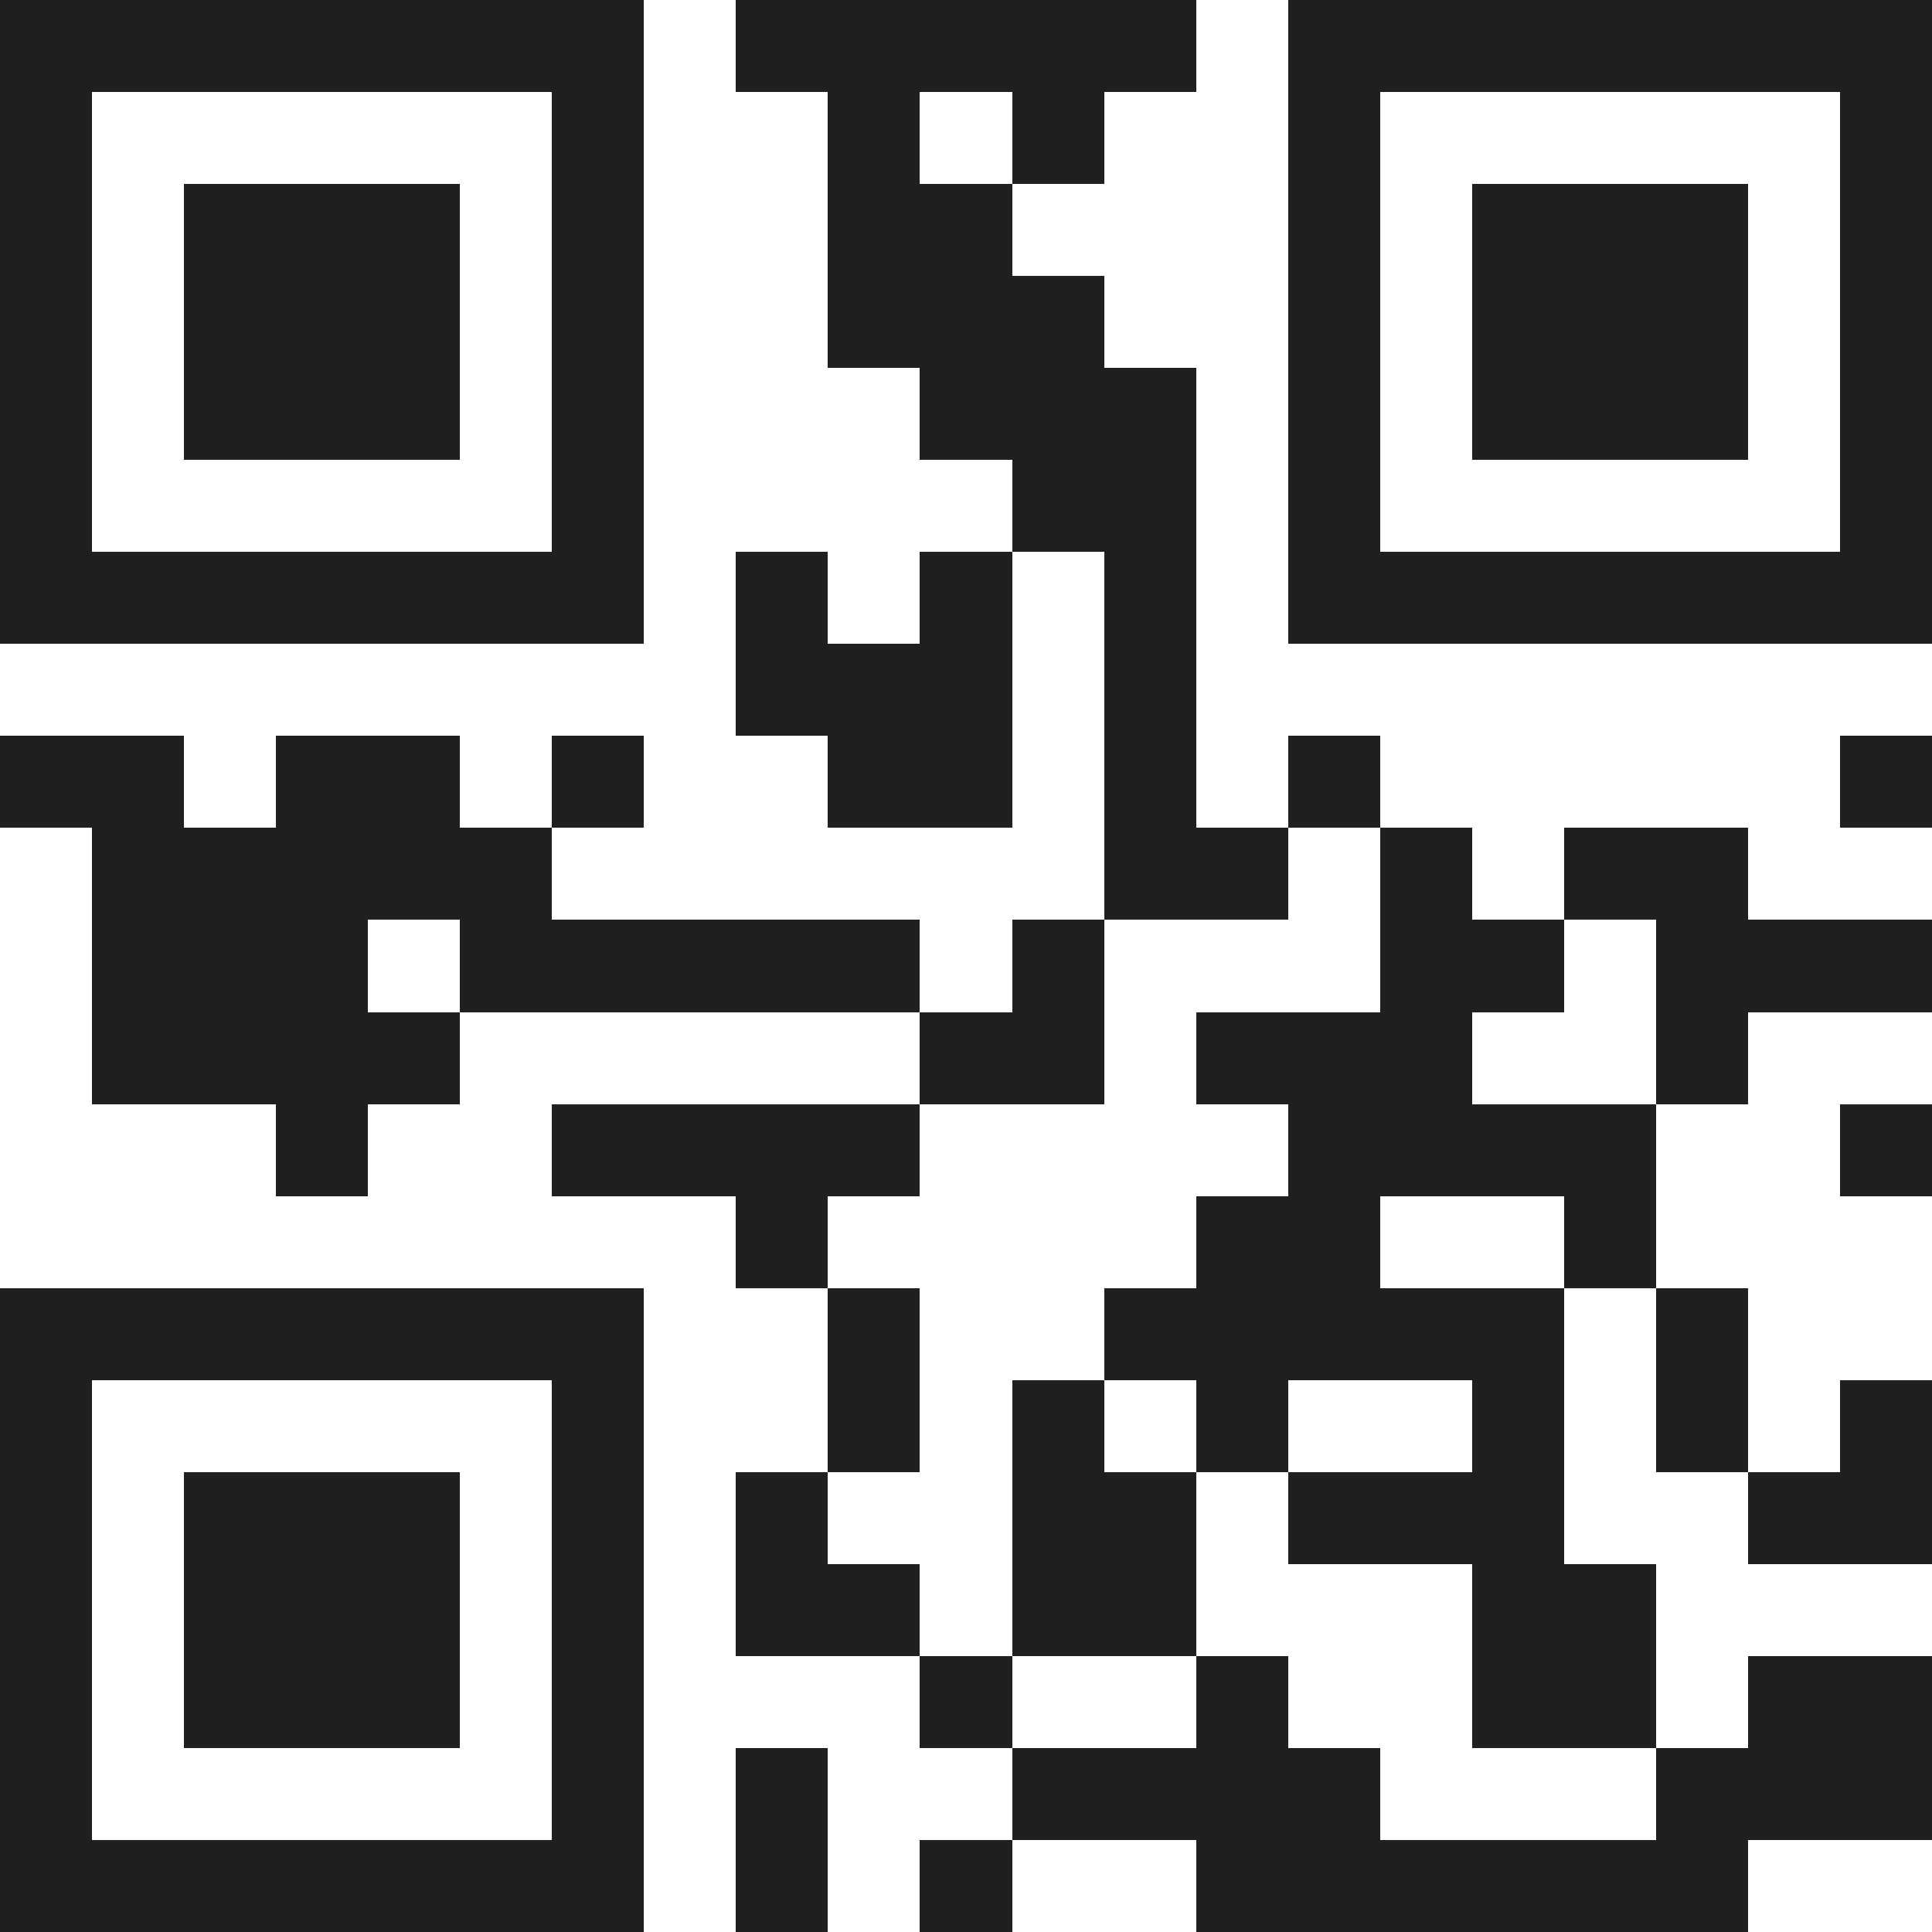 <svg xmlns="http://www.w3.org/2000/svg" viewBox="0 0 21 21" shape-rendering="crispEdges"><path fill="#ffffff" d="M0 0h21v21H0z"/><path stroke="#1f1f1f" d="M0 0.5h7m1 0h5m1 0h7M0 1.5h1m5 0h1m2 0h1m1 0h1m2 0h1m5 0h1M0 2.5h1m1 0h3m1 0h1m2 0h2m3 0h1m1 0h3m1 0h1M0 3.5h1m1 0h3m1 0h1m2 0h3m2 0h1m1 0h3m1 0h1M0 4.5h1m1 0h3m1 0h1m3 0h3m1 0h1m1 0h3m1 0h1M0 5.5h1m5 0h1m4 0h2m1 0h1m5 0h1M0 6.5h7m1 0h1m1 0h1m1 0h1m1 0h7M8 7.5h3m1 0h1M0 8.5h2m1 0h2m1 0h1m2 0h2m1 0h1m1 0h1m5 0h1M1 9.5h5m6 0h2m1 0h1m1 0h2M1 10.5h3m1 0h5m1 0h1m3 0h2m1 0h3M1 11.5h4m5 0h2m1 0h3m2 0h1M3 12.5h1m2 0h4m4 0h4m2 0h1M8 13.5h1m4 0h2m2 0h1M0 14.5h7m2 0h1m2 0h5m1 0h1M0 15.5h1m5 0h1m2 0h1m1 0h1m1 0h1m2 0h1m1 0h1m1 0h1M0 16.5h1m1 0h3m1 0h1m1 0h1m2 0h2m1 0h3m2 0h2M0 17.5h1m1 0h3m1 0h1m1 0h2m1 0h2m3 0h2M0 18.5h1m1 0h3m1 0h1m3 0h1m2 0h1m2 0h2m1 0h2M0 19.5h1m5 0h1m1 0h1m2 0h4m3 0h3M0 20.5h7m1 0h1m1 0h1m2 0h6"/></svg>
